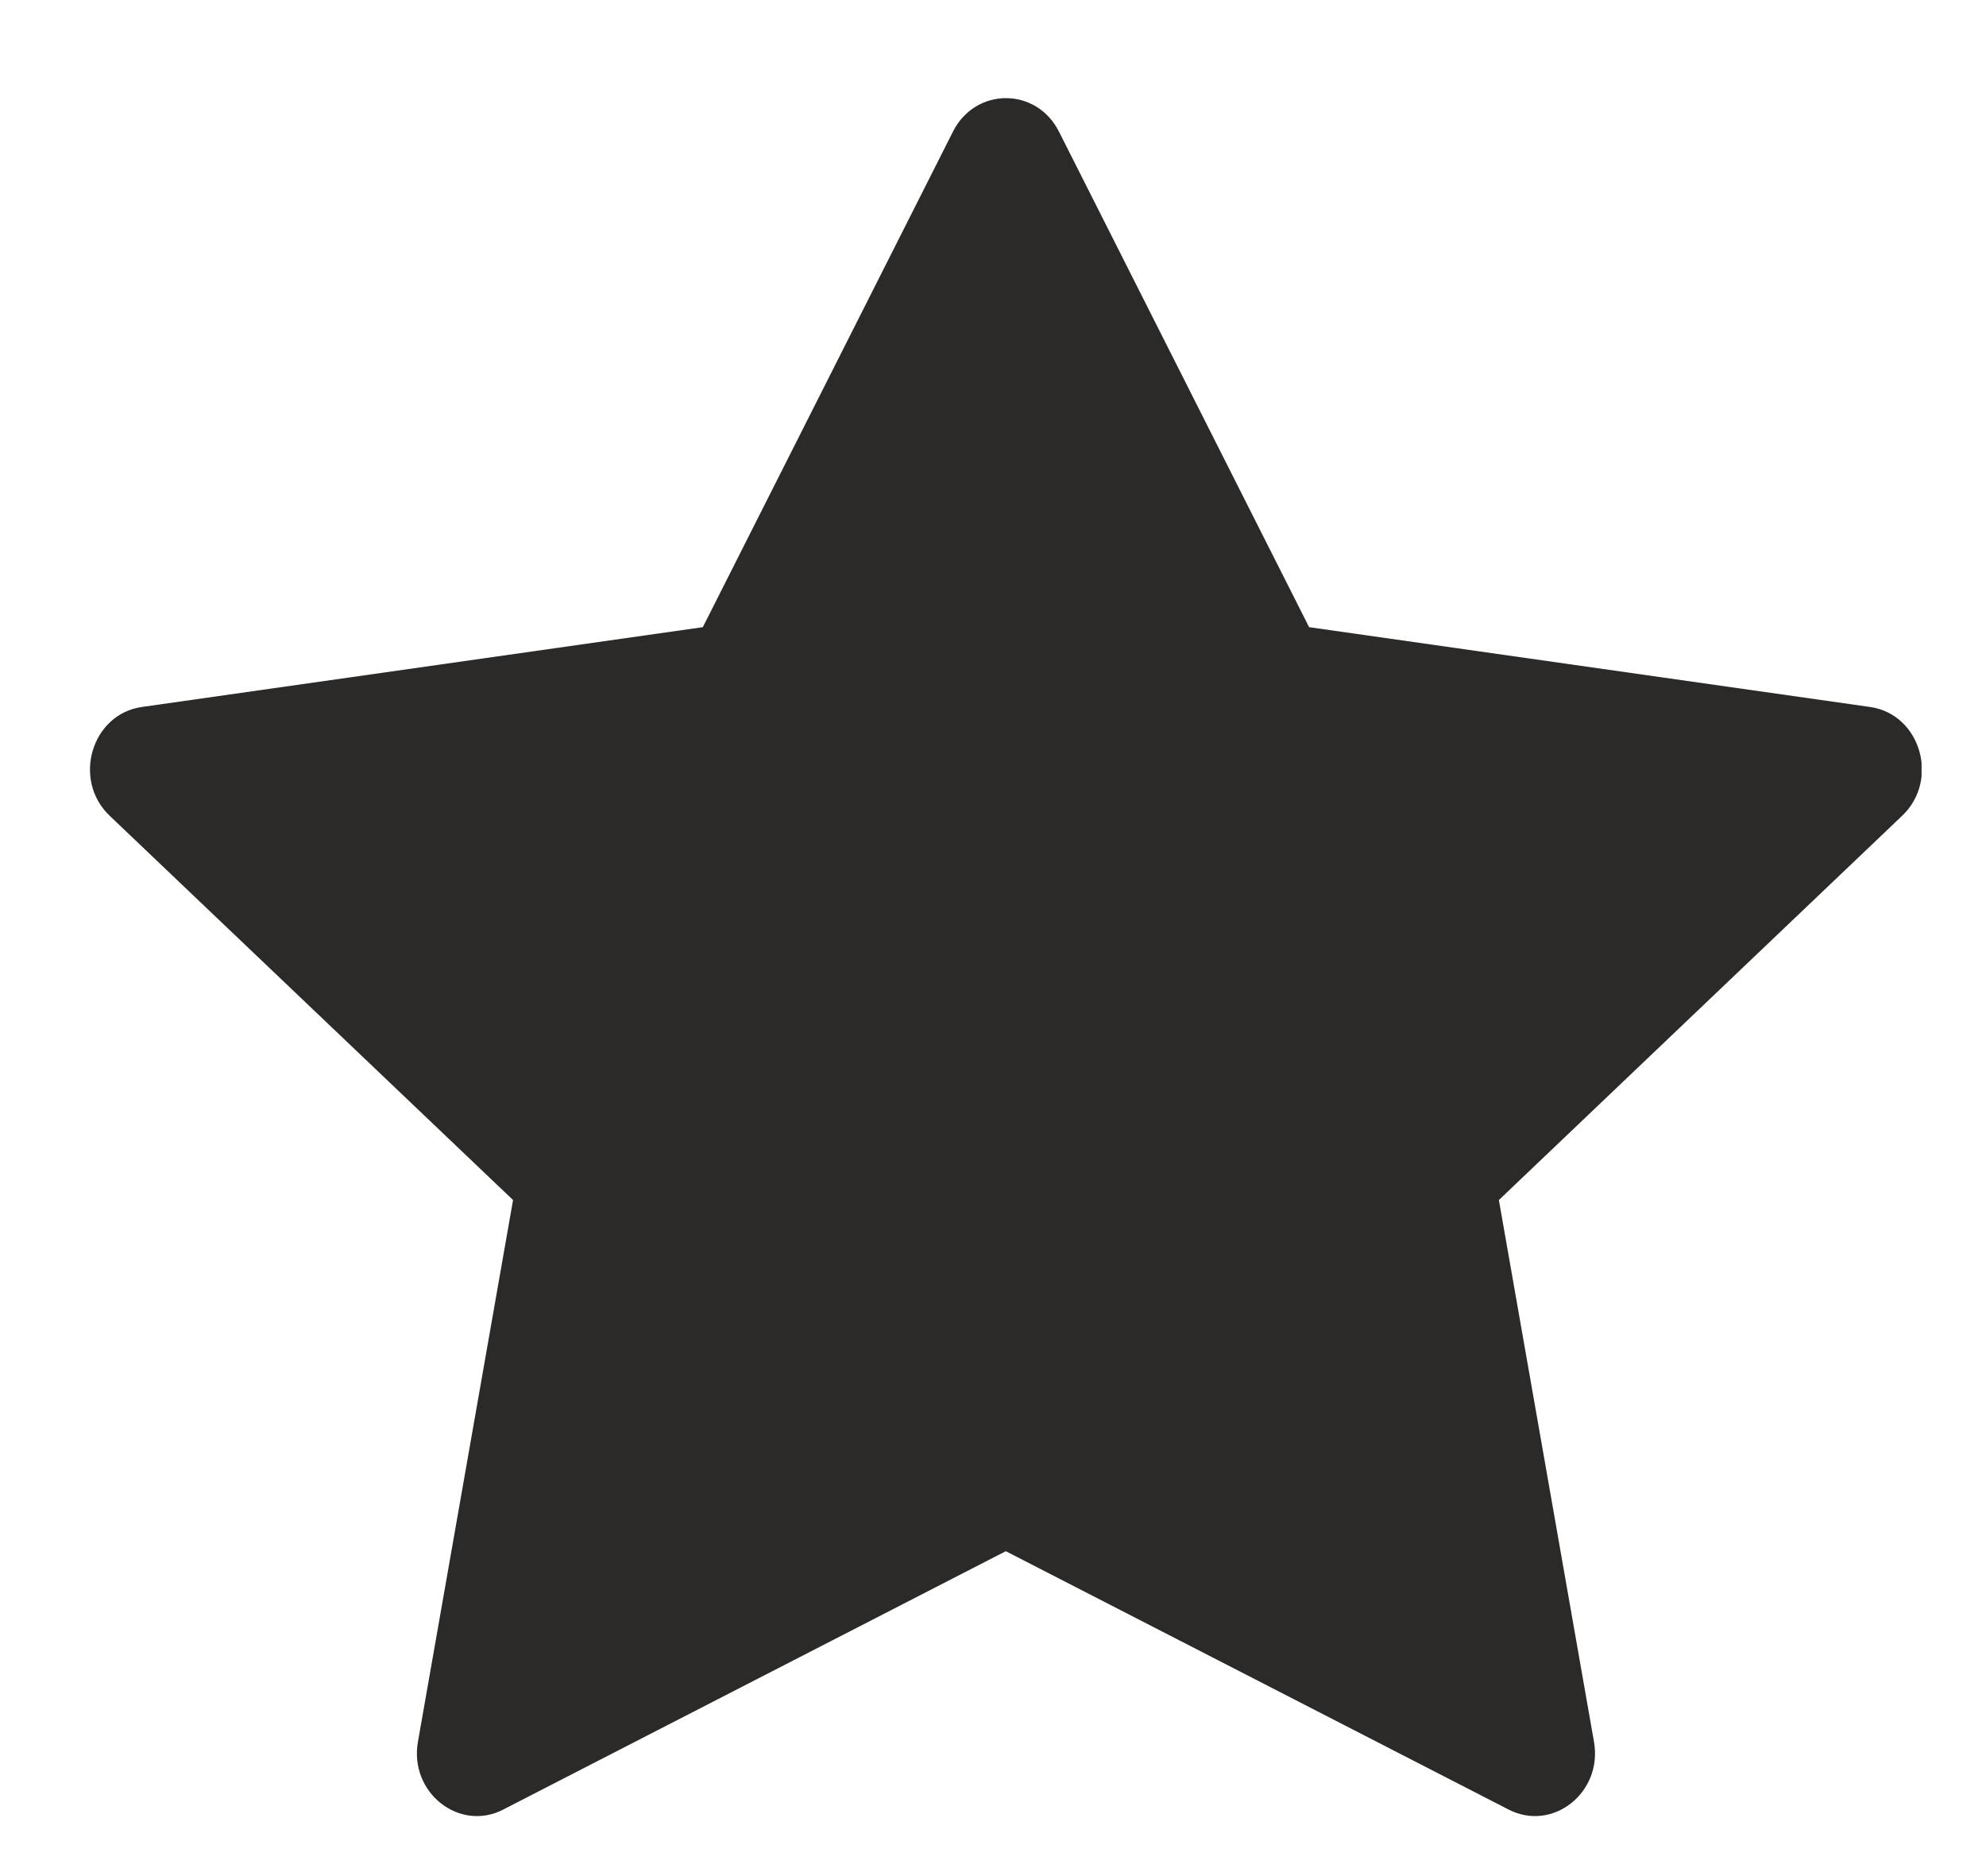 <?xml version="1.0" encoding="UTF-8"?> <svg xmlns="http://www.w3.org/2000/svg" width="18" height="17" viewBox="0 0 18 17" fill="none"> <g clip-path="url(#clip0_98_282)"> <path d="M4.562 16.397C4.162 16.603 3.707 16.242 3.788 15.783L4.65 10.874L0.994 7.392C0.652 7.066 0.83 6.47 1.287 6.406L6.37 5.683L8.637 1.193C8.841 0.788 9.394 0.788 9.598 1.193L11.865 5.683L16.948 6.406C17.405 6.47 17.583 7.066 17.24 7.392L13.585 10.874L14.447 15.783C14.528 16.242 14.073 16.603 13.673 16.397L9.116 14.056L4.561 16.397H4.562Z" fill="#2B2A28"></path> </g> <defs> <clipPath id="clip0_98_282"> <rect width="16.604" height="16.604" fill="white" transform="translate(0.812 0.372)"></rect> </clipPath> </defs> </svg> 
